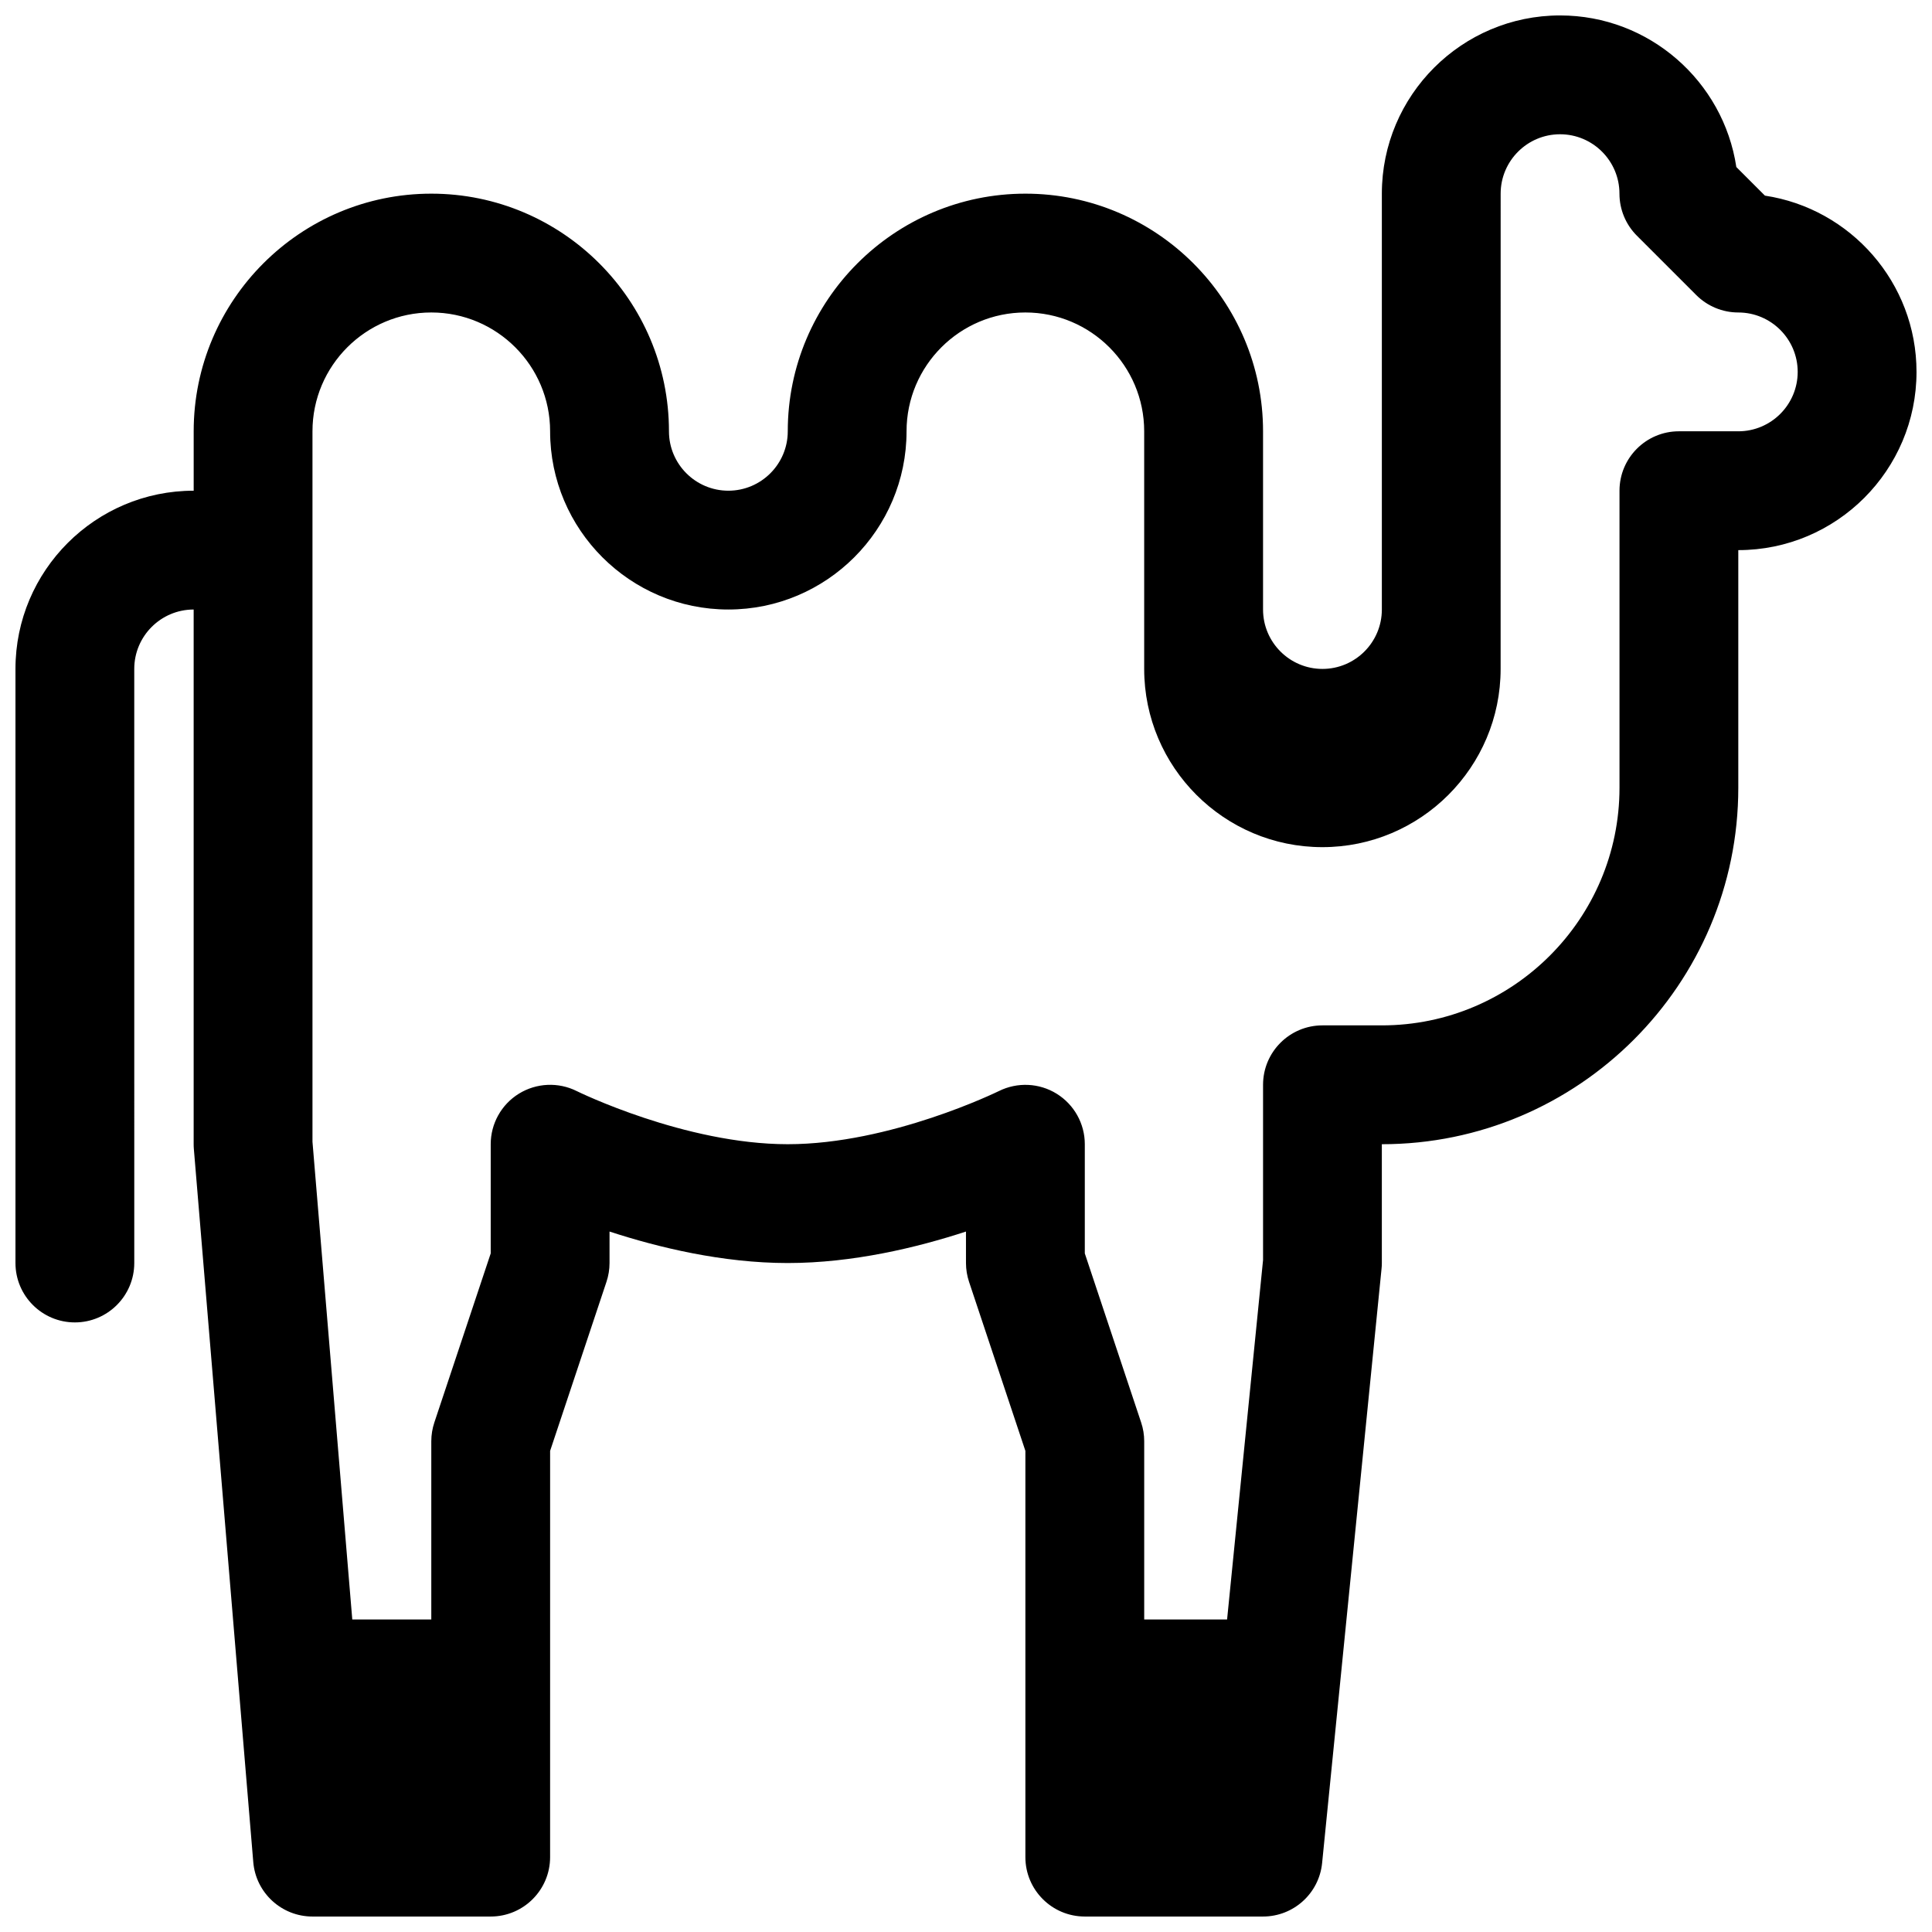 <?xml version="1.0" encoding="UTF-8"?>
<!-- Uploaded to: SVG Repo, www.svgrepo.com, Generator: SVG Repo Mixer Tools -->
<svg width="800px" height="800px" version="1.1" viewBox="144 144 512 512" xmlns="http://www.w3.org/2000/svg">
 <defs>
  <clipPath id="a">
   <path d="m148.09 148.09h503.81v503.81h-503.81z"/>
  </clipPath>
 </defs>
 <g clip-path="url(#a)">
  <path d="m611.72 195.84-7.574-7.574c-3.414-22.699-23.062-40.176-46.711-40.176-26.047 0-47.23 21.184-47.23 47.23v110.21c0 8.684-7.062 15.742-15.742 15.742-8.684 0-15.742-7.062-15.742-15.742v-47.23c0-34.723-28.254-62.977-62.977-62.977s-62.977 28.254-62.977 62.977c0 8.684-7.062 15.742-15.742 15.742-8.684 0-15.742-7.062-15.742-15.742 0-34.723-28.254-62.977-62.977-62.977s-62.977 28.254-62.977 62.977v15.742c-26.047 0-47.23 21.184-47.23 47.23v157.44c0 8.691 7.055 15.742 15.742 15.742 8.691 0 15.742-7.055 15.742-15.742l-0.004-157.44c0-8.684 7.062-15.742 15.742-15.742v141.7c0 0.441 0.016 0.875 0.055 1.309l15.742 188.93c0.68 8.16 7.508 14.434 15.691 14.434h47.23c8.691 0 15.742-7.055 15.742-15.742l0.004-107.66 14.934-44.801c0.535-1.602 0.812-3.289 0.812-4.981v-8.344c12.941 4.227 29.961 8.344 47.23 8.344s34.289-4.109 47.23-8.344l0.004 8.344c0 1.691 0.277 3.379 0.812 4.984l14.93 44.797v107.66c0 8.691 7.055 15.742 15.742 15.742h47.23c8.086 0 14.863-6.125 15.664-14.176l15.742-157.44c0.062-0.52 0.086-1.047 0.086-1.566v-31.488c52.09 0 94.465-42.375 94.465-94.465v-62.977c26.047 0 47.23-21.184 47.23-47.23 0-23.648-17.477-43.297-40.18-46.715zm-7.051 62.457h-15.742c-8.691 0-15.742 7.055-15.742 15.742v78.719c0 34.723-28.254 62.977-62.977 62.977h-15.742c-8.691 0-15.742 7.055-15.742 15.742v46.445l-9.531 95.258h-21.965v-47.23c0-1.691-0.27-3.379-0.812-4.984l-14.93-44.801v-28.938c0-5.449-2.824-10.5-7.453-13.375-4.637-2.875-10.43-3.125-15.305-0.715-0.293 0.141-28.727 14.09-55.965 14.09s-55.672-13.949-55.93-14.082c-4.879-2.441-10.684-2.164-15.32 0.691-4.644 2.867-7.469 7.934-7.469 13.391v28.938l-14.934 44.801c-0.535 1.605-0.812 3.289-0.812 4.981v47.23h-20.941l-10.547-126.6v-188.28c0-17.367 14.121-31.488 31.488-31.488 17.367 0 31.488 14.121 31.488 31.488 0 26.047 21.184 47.23 47.23 47.23s47.23-21.184 47.23-47.23c0-17.367 14.121-31.488 31.488-31.488 17.367 0 31.488 14.121 31.488 31.488v62.977c0 26.047 21.184 47.23 47.23 47.23s47.23-21.184 47.23-47.23l0.008-125.95c0-8.684 7.062-15.742 15.742-15.742 8.684 0 15.742 7.062 15.742 15.742 0 4.172 1.66 8.18 4.613 11.133l15.742 15.742c2.957 2.953 6.965 4.613 11.137 4.613 8.684 0 15.742 7.062 15.742 15.742 0 8.688-7.059 15.746-15.742 15.746z"/>
 </g>
</svg>